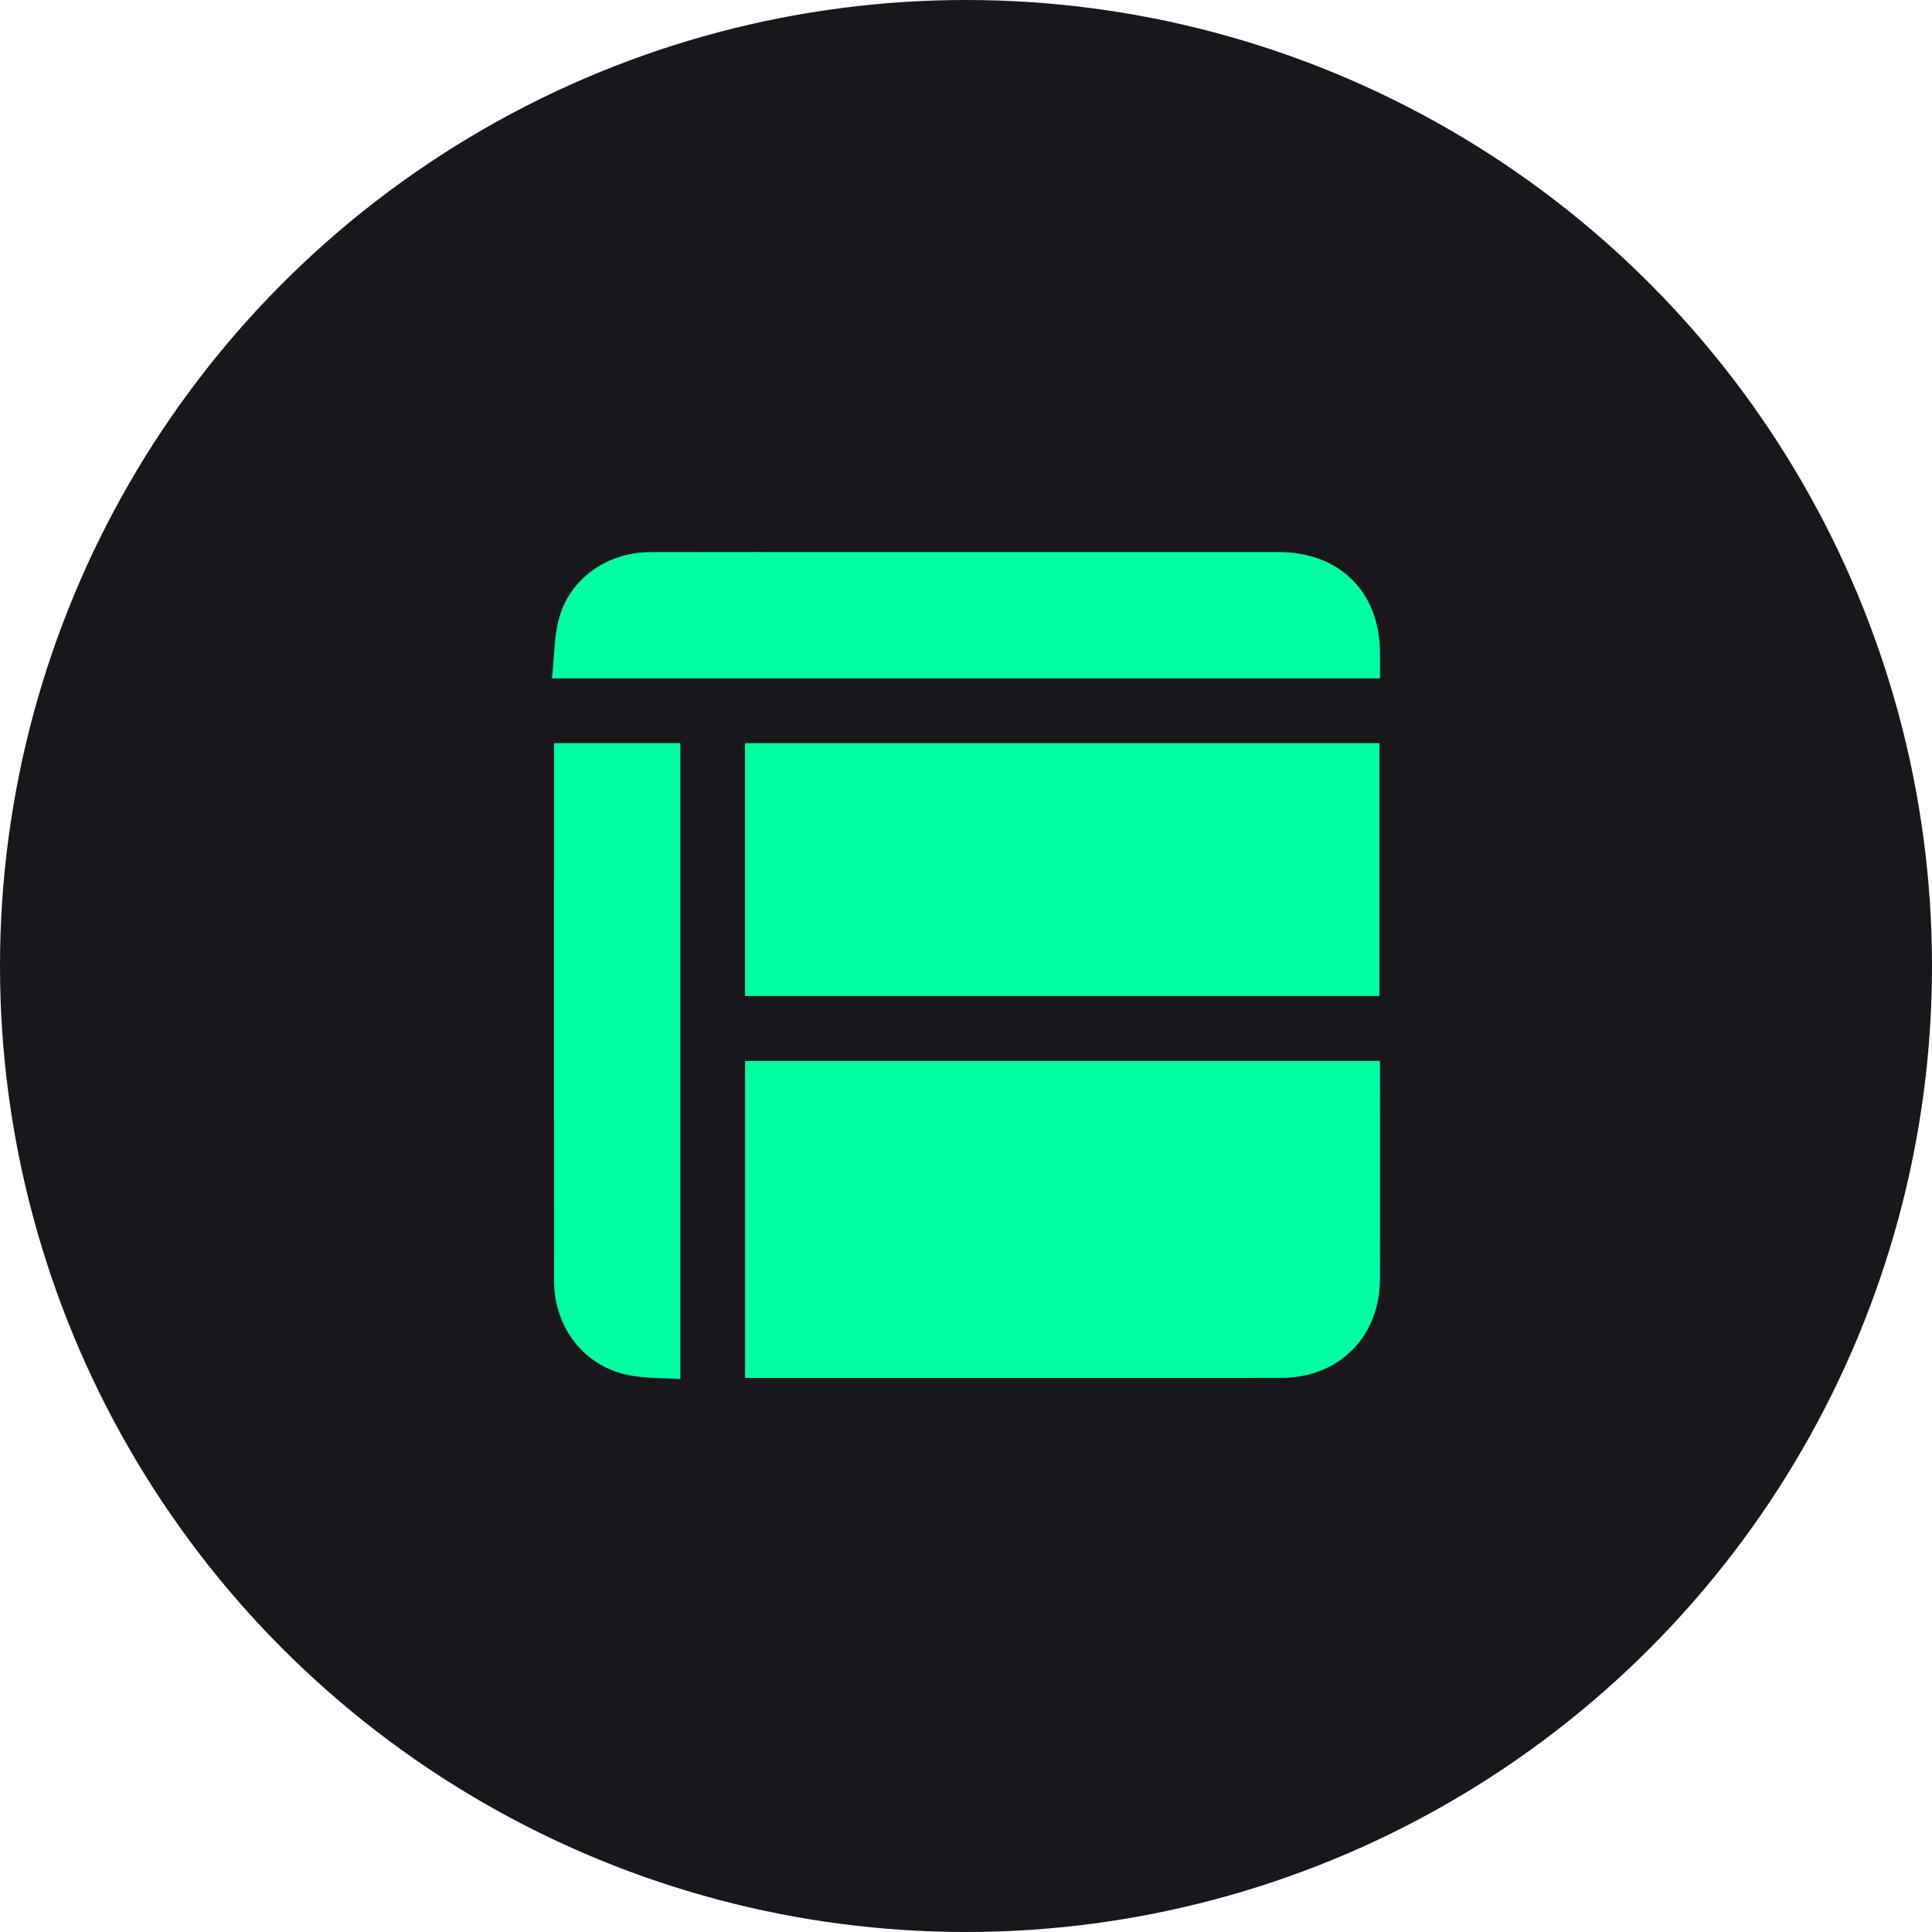 <svg width="70" height="70" viewBox="0 0 70 70" fill="none" xmlns="http://www.w3.org/2000/svg">
<circle cx="35" cy="35" r="35" fill="#19161C"/>
<g clip-path="url(#clip0_216_229)">
<path d="M49.998 38.441V38.787C49.998 41.305 50.001 43.822 49.998 46.339C49.995 48.433 48.512 49.922 46.423 49.923C40.058 49.926 33.691 49.924 27.326 49.924C27.221 49.924 27.118 49.924 26.997 49.924V38.441H49.999H49.998Z" fill="#00FFA3"/>
<path d="M26.994 36.088V26.926H49.981V36.088H26.994Z" fill="#00FFA3"/>
<path d="M20 24.581C20.083 23.829 20.068 23.083 20.259 22.394C20.66 20.945 22.016 20.008 23.567 20.004C26.12 19.997 28.672 20.002 31.225 20.002C36.258 20.002 41.291 20.002 46.324 20.002C48.542 20.002 49.996 21.452 49.999 23.665C49.999 23.962 49.999 24.26 49.999 24.581H20Z" fill="#00FFA3"/>
<path d="M24.65 49.966C23.992 49.919 23.346 49.947 22.734 49.816C21.13 49.474 20.075 48.081 20.074 46.386C20.07 41.616 20.072 36.846 20.072 32.074C20.072 30.492 20.072 28.91 20.072 27.328V26.925H24.65V49.967V49.966Z" fill="#00FFA3"/>
</g>
<defs>
<clipPath id="clip0_216_229">
<rect width="30" height="29.966" fill="white" transform="translate(20 20)"/>
</clipPath>
</defs>
</svg>
